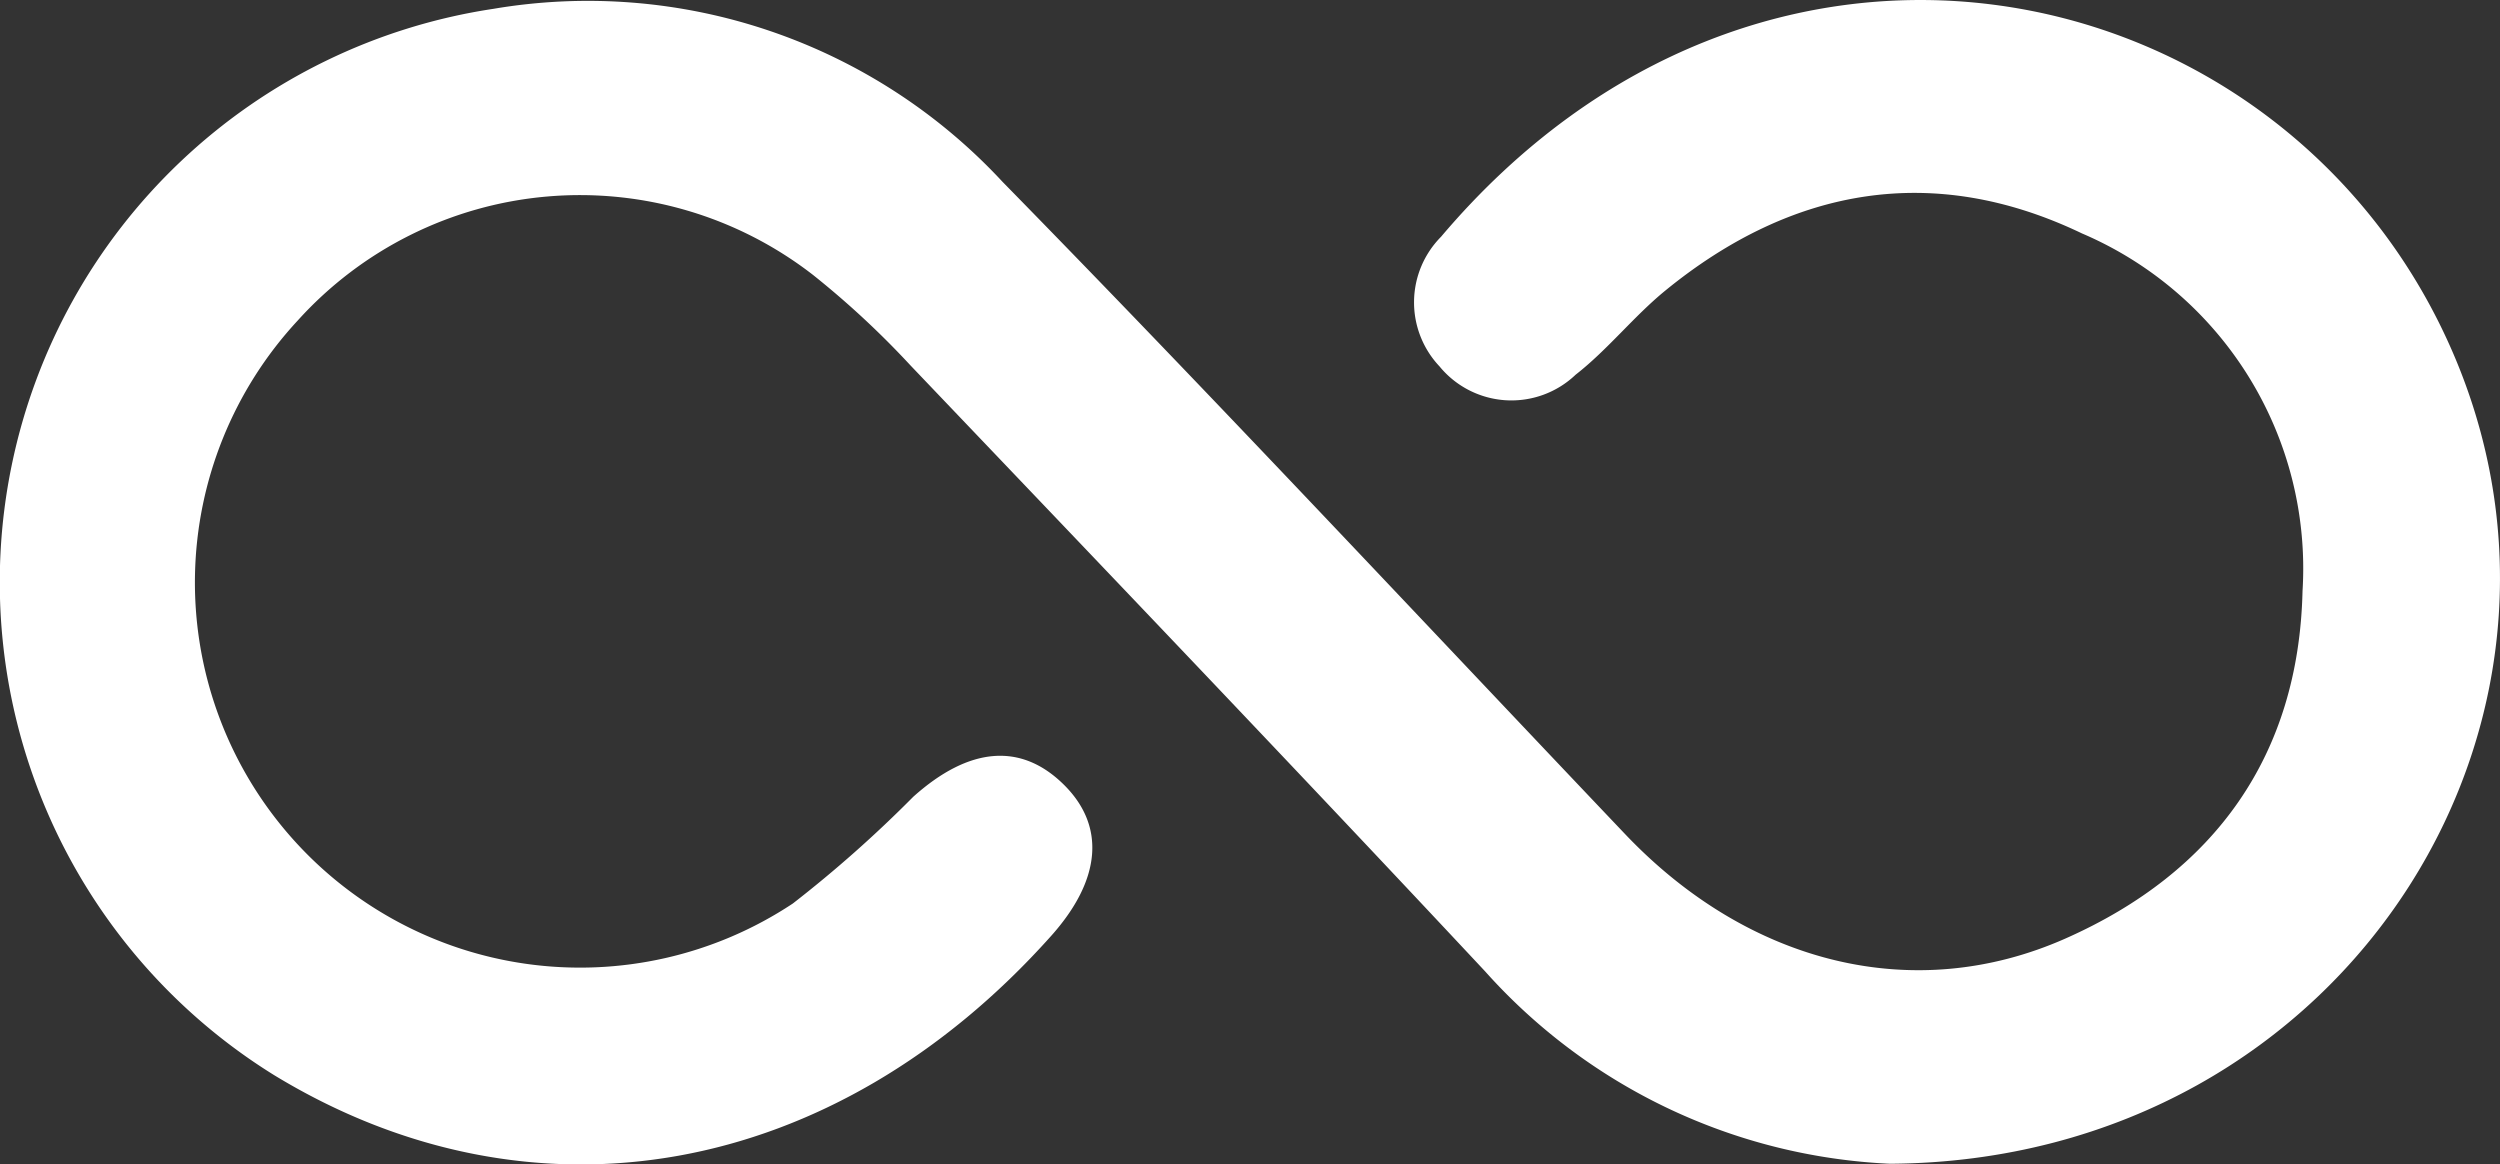 <svg id="Group_124" data-name="Group 124" xmlns="http://www.w3.org/2000/svg" xmlns:xlink="http://www.w3.org/1999/xlink" width="91.396" height="42.571" viewBox="0 0 91.396 42.571">
  <rect x="0" y="0" width="91.396" height="42.571" fill="#333333" stroke="none"/>
  <defs>
    <clipPath id="clip-path">
      <rect id="Rectangle_1473" data-name="Rectangle 1473" width="91.396" height="42.571" transform="translate(0 0)" fill="#fff"/>
    </clipPath>
  </defs>
  <g id="Group_123" data-name="Group 123" transform="translate(0 0)" clip-path="url(#clip-path)">
    <path id="Path_57" data-name="Path 57" d="M69.091,42.545a21.139,21.139,0,0,1-14.8-7.036c-6.95-7.435-13.985-14.789-21.009-22.154a32.284,32.284,0,0,0-3.554-3.3,13.9,13.9,0,0,0-18.851,1.671A14.08,14.08,0,0,0,28.986,33.03a45.46,45.46,0,0,0,4.4-3.9c2.049-1.837,3.946-1.989,5.509-.441,1.53,1.514,1.365,3.476-.464,5.523C30.495,43.1,19.481,45.071,10.013,39.3A21.2,21.2,0,0,1,18.037.323,20.673,20.673,0,0,1,36.65,6.646c7.688,7.846,15.188,15.879,22.757,23.843,4.515,4.751,10.564,6.278,16.109,3.819,5.454-2.418,8.521-6.689,8.661-12.7A13.321,13.321,0,0,0,76.114,8.534c-5.42-2.6-10.588-1.7-15.226,2.084-1.161.947-2.107,2.162-3.287,3.082a3.4,3.4,0,0,1-4.977-.308,3.407,3.407,0,0,1,.059-4.737C64.329-5.1,82.664-1.273,89.174,11.816c6.973,14.021-3.223,30.631-20.083,30.729" transform="translate(0 0)" fill="#fff"/>
  </g>
</svg>
